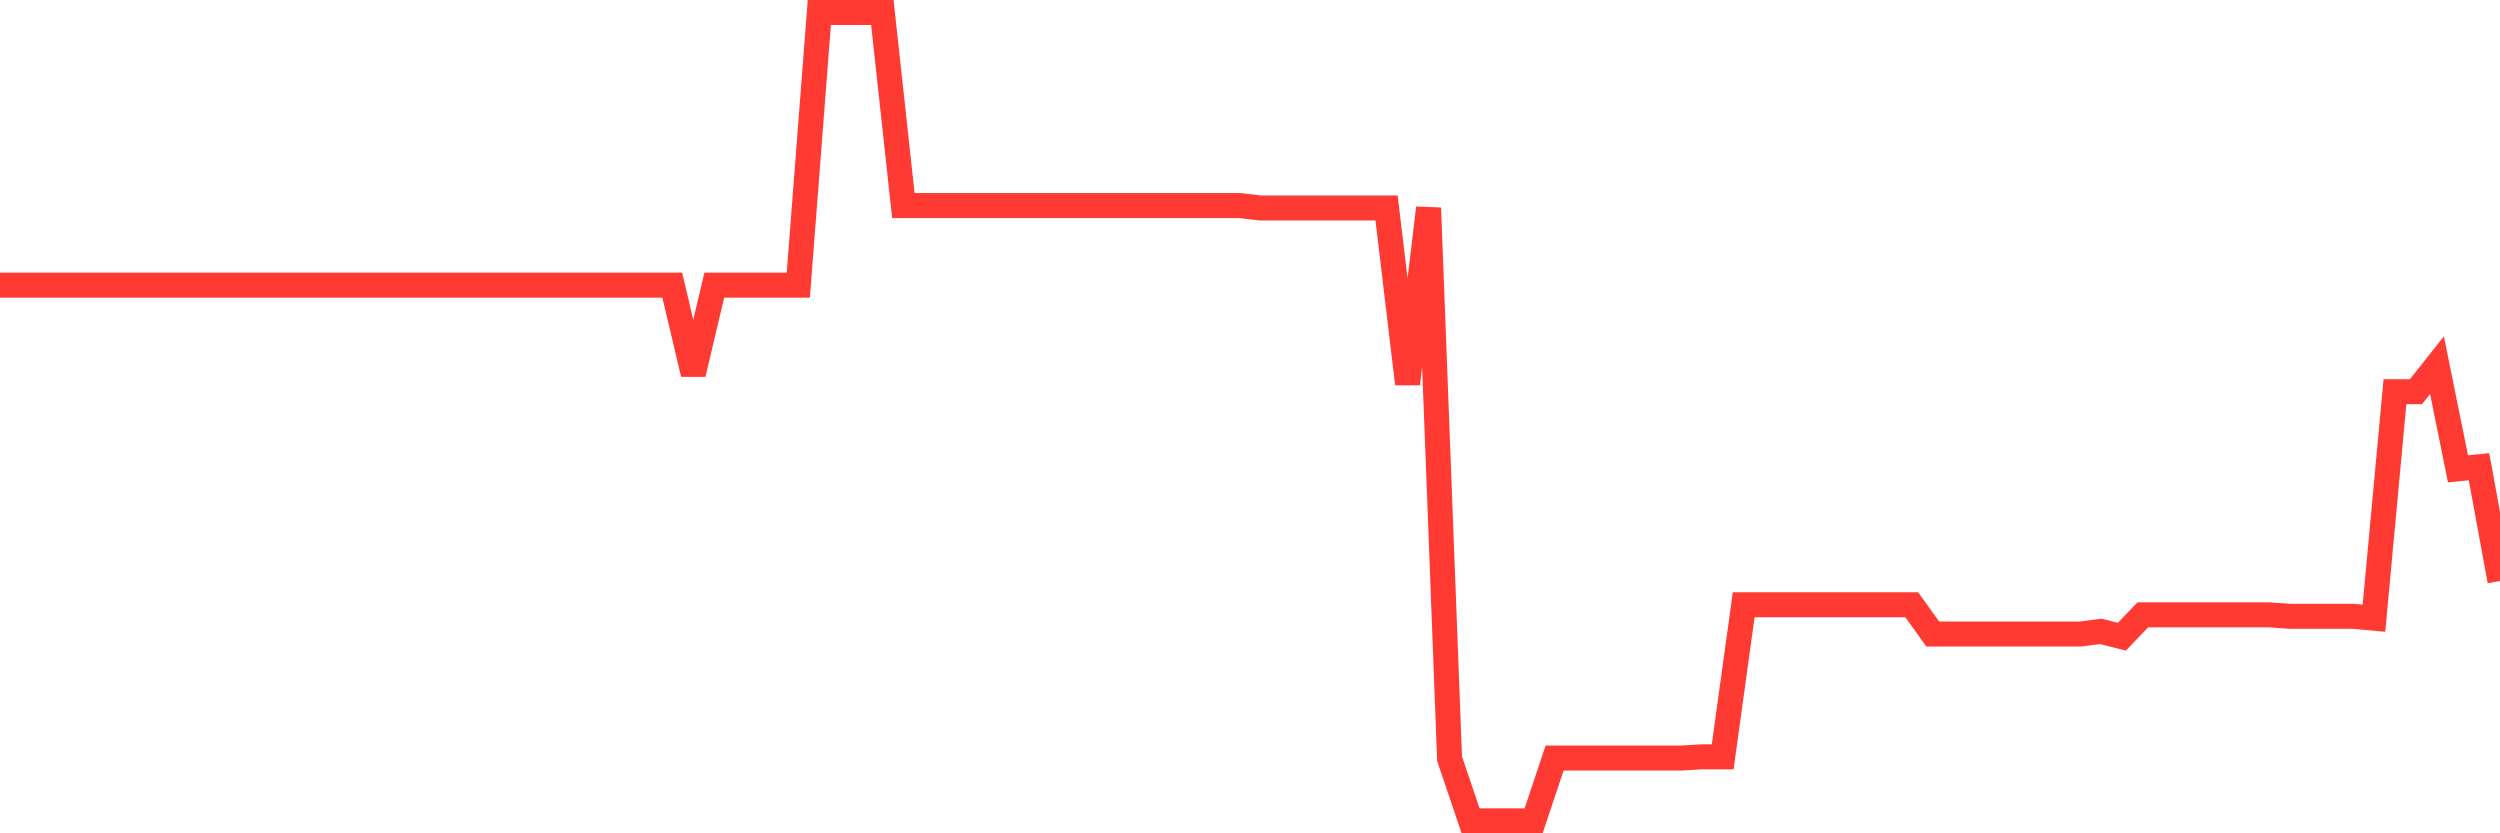 <svg
  xmlns="http://www.w3.org/2000/svg"
  xmlns:xlink="http://www.w3.org/1999/xlink"
  width="120"
  height="40"
  viewBox="0 0 120 40"
  preserveAspectRatio="none"
>
  <polyline
    points="0,13.689 1.008,13.689 2.017,13.689 3.025,13.689 4.034,13.689 5.042,13.689 6.05,13.689 7.059,13.689 8.067,13.689 9.076,13.689 10.084,13.689 11.092,13.689 12.101,13.689 13.109,13.689 14.118,13.689 15.126,13.689 16.134,13.689 17.143,13.689 18.151,13.689 19.16,13.689 20.168,13.689 21.176,13.689 22.185,13.689 23.193,13.689 24.202,13.689 25.21,13.689 26.218,13.689 27.227,13.689 28.235,13.689 29.244,13.689 30.252,13.689 31.261,13.689 32.269,13.689 33.277,17.95 34.286,13.689 35.294,13.689 36.303,13.689 37.311,13.689 38.319,13.689 39.328,0.6 40.336,0.6 41.345,0.6 42.353,0.6 43.361,9.867 44.37,9.867 45.378,9.867 46.387,9.867 47.395,9.867 48.403,9.867 49.412,9.867 50.42,9.867 51.429,9.867 52.437,9.867 53.445,9.867 54.454,9.867 55.462,9.867 56.471,9.867 57.479,9.867 58.487,9.867 59.496,9.867 60.504,9.983 61.513,9.983 62.521,9.983 63.529,9.983 64.538,9.983 65.546,9.982 66.555,9.982 67.563,18.426 68.571,9.982 69.58,36.421 70.588,39.4 71.597,39.4 72.605,39.4 73.613,39.4 74.622,36.387 75.63,36.387 76.639,36.387 77.647,36.387 78.655,36.387 79.664,36.387 80.672,36.387 81.681,36.329 82.689,36.329 83.697,29.029 84.706,29.029 85.714,29.029 86.723,29.029 87.731,29.029 88.739,29.029 89.748,29.029 90.756,29.029 91.765,29.029 92.773,30.435 93.782,30.435 94.79,30.435 95.798,30.435 96.807,30.435 97.815,30.435 98.824,30.435 99.832,30.435 100.84,30.307 101.849,30.563 102.857,29.511 103.866,29.511 104.874,29.511 105.882,29.511 106.891,29.511 107.899,29.511 108.908,29.511 109.916,29.582 110.924,29.582 111.933,29.582 112.941,29.582 113.95,29.674 114.958,18.802 115.966,18.802 116.975,17.529 117.983,22.502 118.992,22.403 120,27.887"
    fill="none"
    stroke="#ff3a33"
    stroke-width="1.2"
  >
  </polyline>
</svg>